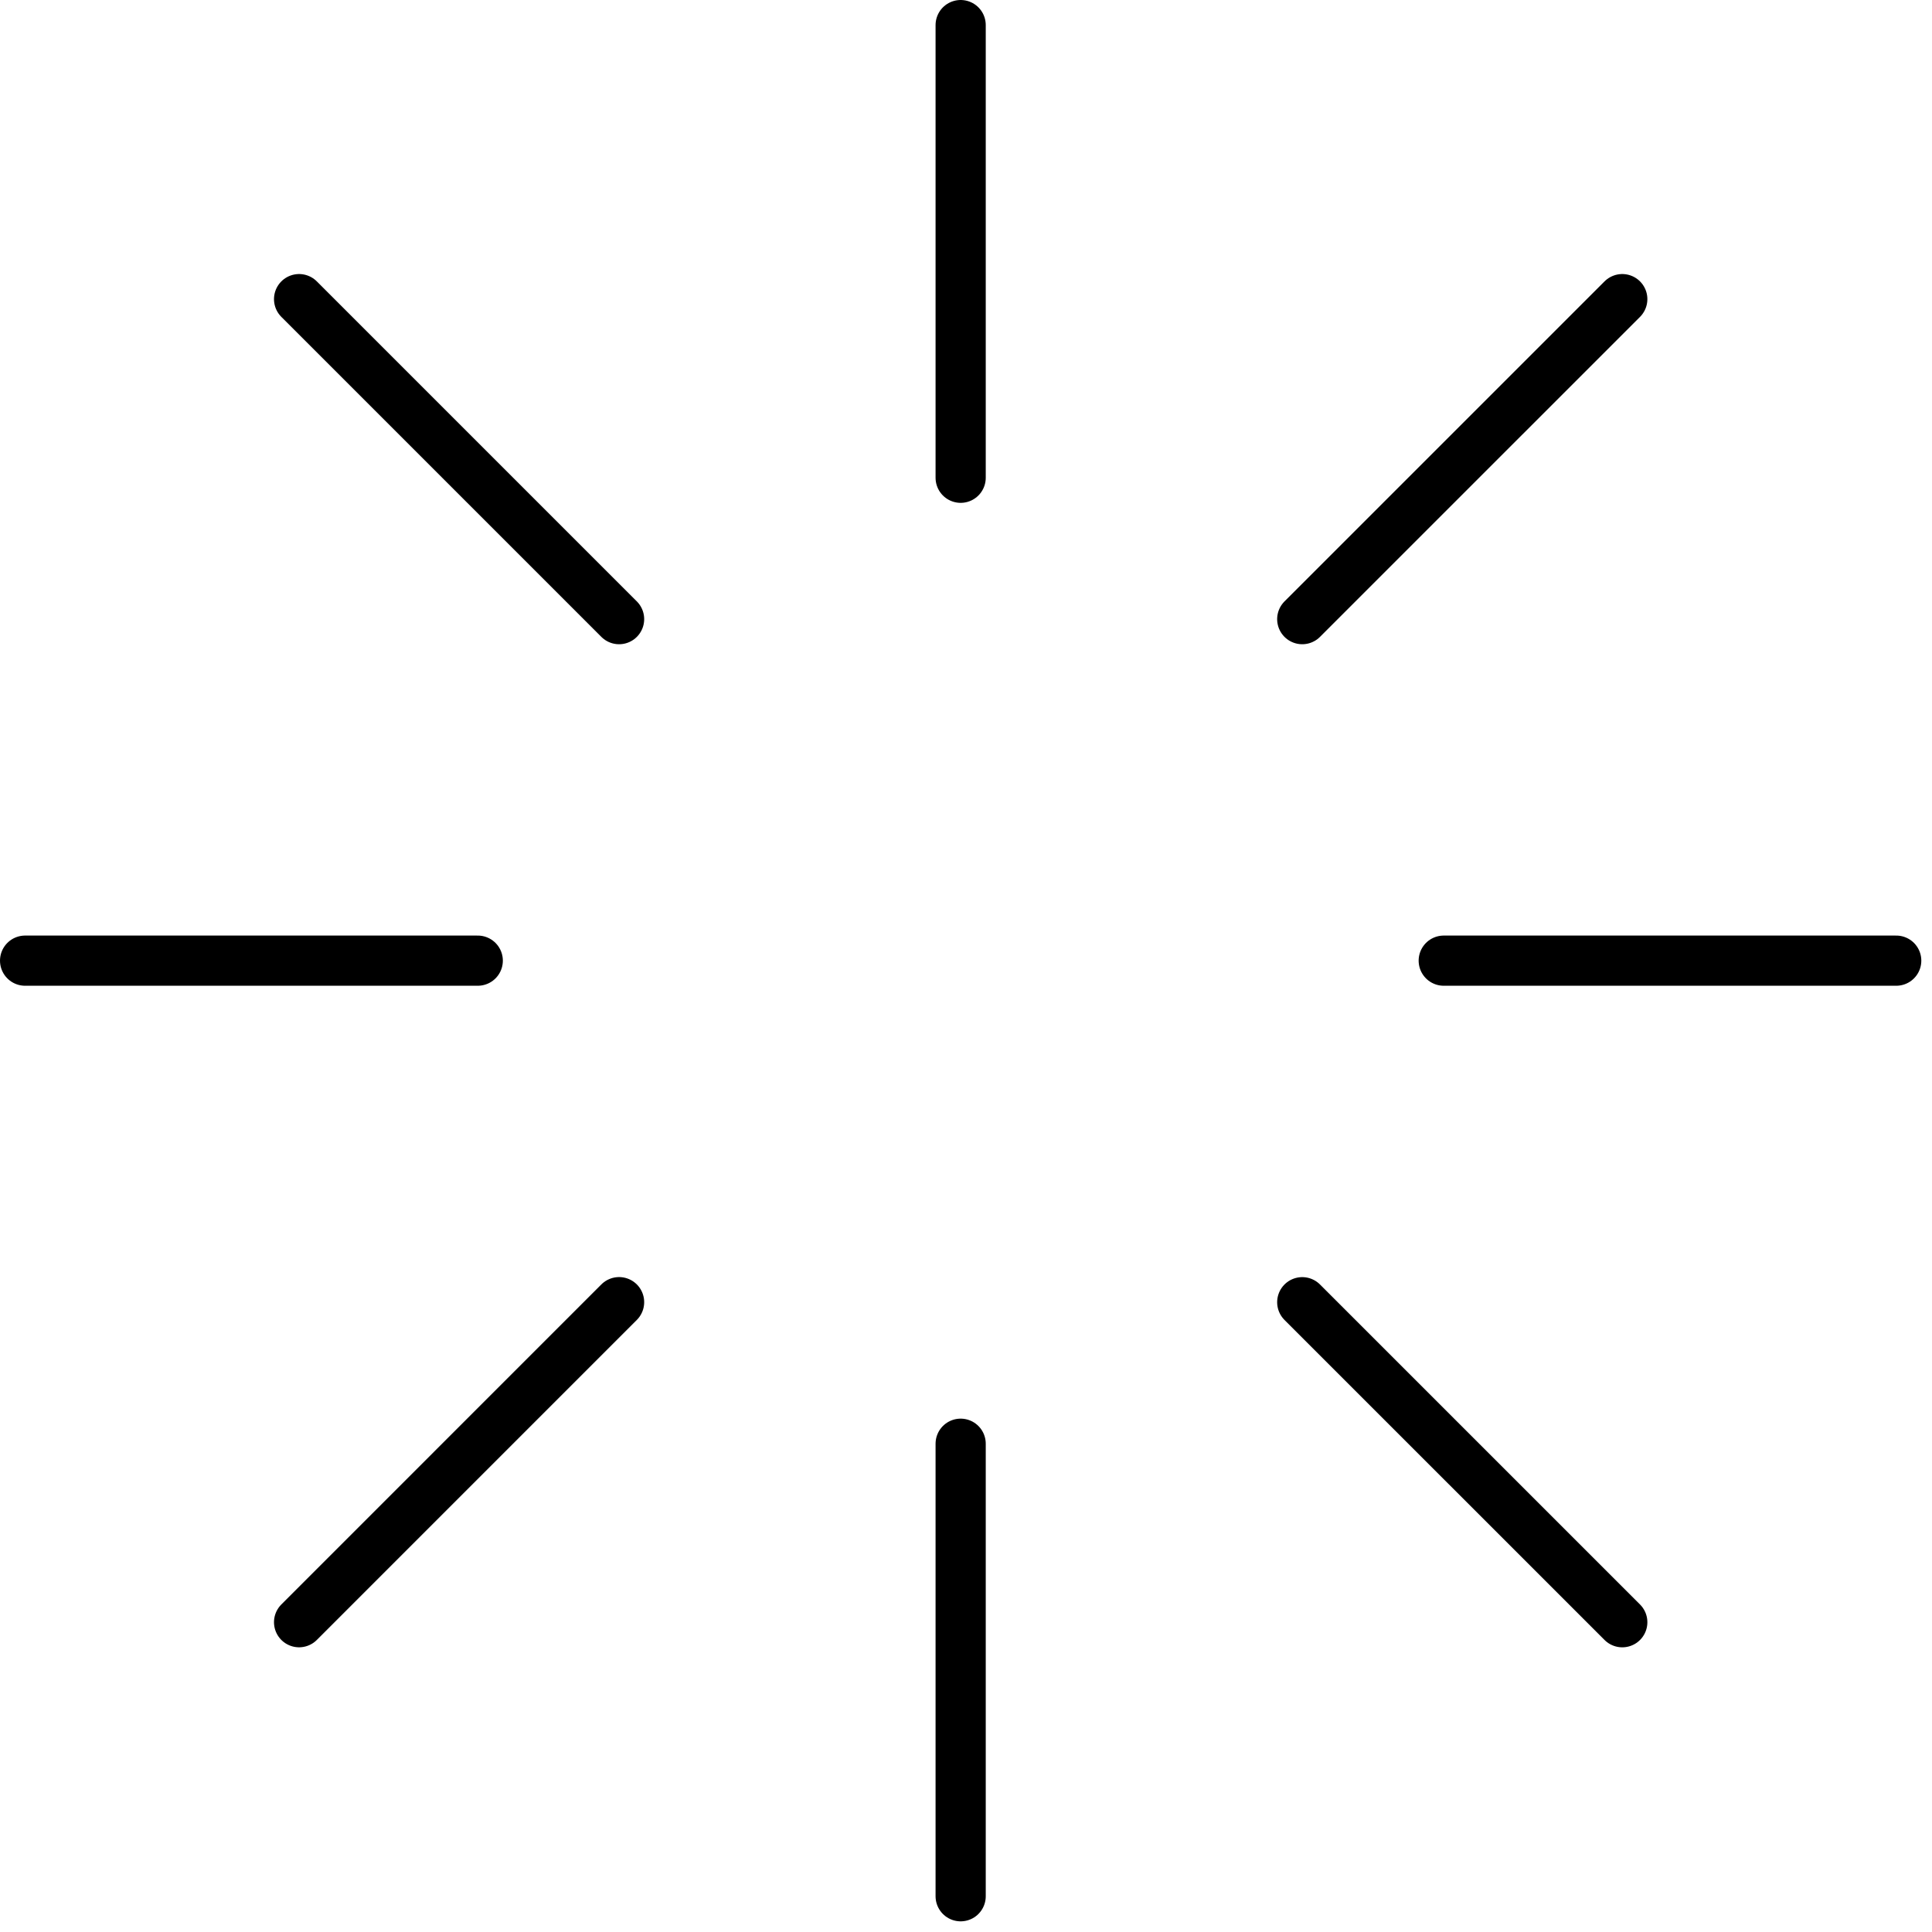 <svg fill="none" xmlns="http://www.w3.org/2000/svg" viewBox="0 0 77 77"><path d="M38.287 1v18.041m0 38.499v18.035M11.92 11.922l12.754 12.754M51.901 51.9l12.755 12.754M1 38.287h18.041m38.499 0h18.034M11.92 64.653l12.754-12.755m27.227-27.222 12.755-12.754" stroke="#000" stroke-width="2" stroke-miterlimit="10" stroke-linecap="round"/></svg>
